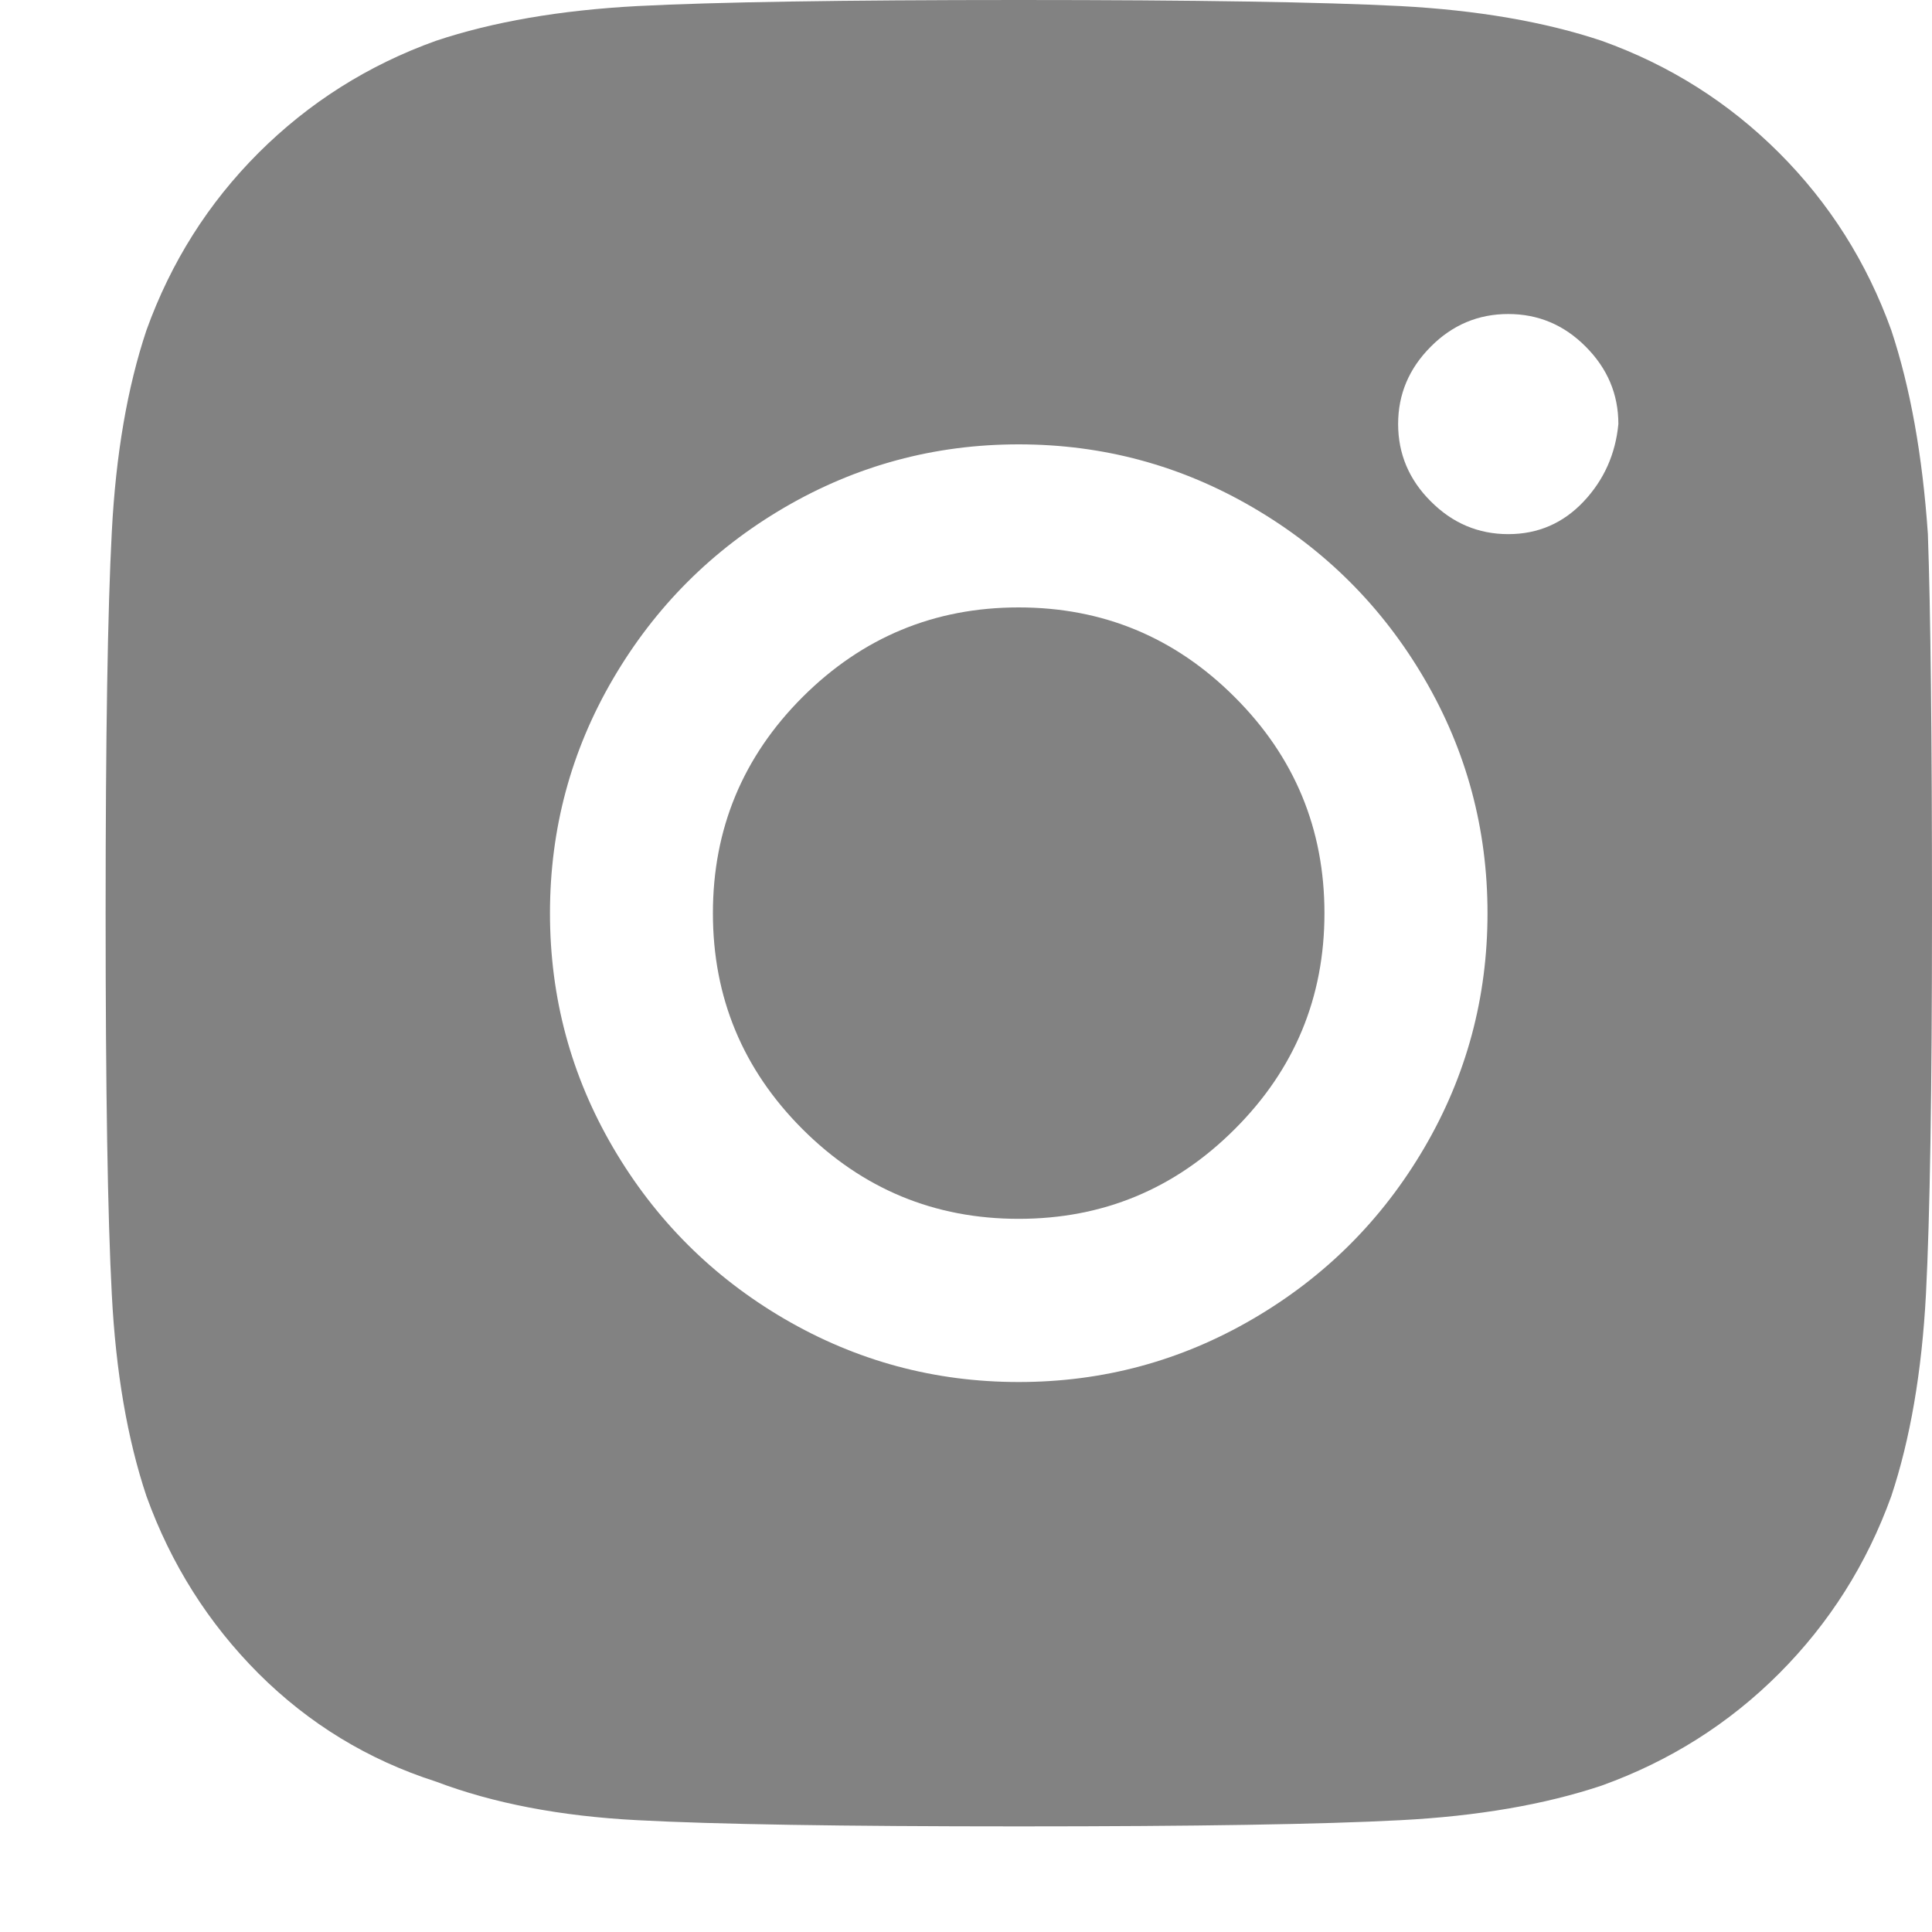 <svg width="15" height="15" viewBox="0 0 15 15" fill="none" xmlns="http://www.w3.org/2000/svg">
<path d="M9.586 8.767C9.122 9.231 8.563 9.463 7.909 9.463C7.255 9.463 6.696 9.231 6.231 8.767C5.767 8.303 5.535 7.744 5.535 7.09C5.535 6.436 5.767 5.876 6.231 5.412C6.696 4.948 7.255 4.716 7.909 4.716C8.563 4.716 9.122 4.948 9.586 5.412C10.051 5.876 10.283 6.436 10.283 7.09C10.283 7.744 10.051 8.303 9.586 8.767Z" fill="#828282"/>
<path fill-rule="evenodd" clip-rule="evenodd" d="M15 7.09C15 5.718 14.989 4.737 14.968 4.146C14.926 3.534 14.831 3.007 14.684 2.564C14.494 2.036 14.203 1.577 13.813 1.187C13.423 0.797 12.964 0.506 12.436 0.317C11.993 0.169 11.471 0.079 10.87 0.047C10.268 0.016 9.282 0 7.91 0C6.539 0 5.552 0.016 4.951 0.047C4.349 0.079 3.827 0.169 3.384 0.317C2.857 0.506 2.398 0.797 2.007 1.187C1.617 1.577 1.327 2.036 1.137 2.564C0.989 3.007 0.899 3.529 0.868 4.13C0.836 4.732 0.82 5.718 0.82 7.09C0.82 8.461 0.836 9.448 0.868 10.049C0.899 10.651 0.989 11.173 1.137 11.616C1.327 12.143 1.617 12.602 2.007 12.993C2.398 13.383 2.857 13.663 3.384 13.832C3.827 14 4.349 14.101 4.951 14.132C5.552 14.164 6.539 14.18 7.91 14.18C9.282 14.18 10.268 14.164 10.87 14.132C11.471 14.101 11.993 14.011 12.436 13.863C12.964 13.673 13.423 13.383 13.813 12.993C14.203 12.602 14.494 12.143 14.684 11.616C14.831 11.173 14.921 10.651 14.953 10.049C14.984 9.448 15 8.461 15 7.09ZM9.729 3.941C9.17 3.614 8.564 3.45 7.909 3.45C7.255 3.45 6.649 3.614 6.089 3.941C5.53 4.268 5.087 4.711 4.76 5.27C4.433 5.829 4.27 6.436 4.27 7.09C4.27 7.744 4.433 8.351 4.76 8.91C5.087 9.469 5.53 9.912 6.089 10.239C6.649 10.566 7.255 10.73 7.909 10.73C8.564 10.73 9.17 10.566 9.729 10.239C10.289 9.912 10.732 9.469 11.059 8.91C11.386 8.351 11.549 7.744 11.549 7.09C11.549 6.436 11.386 5.829 11.059 5.27C10.732 4.711 10.289 4.268 9.729 3.941ZM12.296 3.893C12.454 3.725 12.543 3.524 12.565 3.292C12.565 3.06 12.48 2.86 12.311 2.691C12.143 2.522 11.942 2.438 11.71 2.438C11.478 2.438 11.277 2.522 11.109 2.691C10.94 2.86 10.855 3.06 10.855 3.292C10.855 3.524 10.94 3.725 11.109 3.893C11.277 4.062 11.478 4.147 11.71 4.147C11.942 4.147 12.137 4.062 12.296 3.893Z" fill="#828282"/>
</svg>
